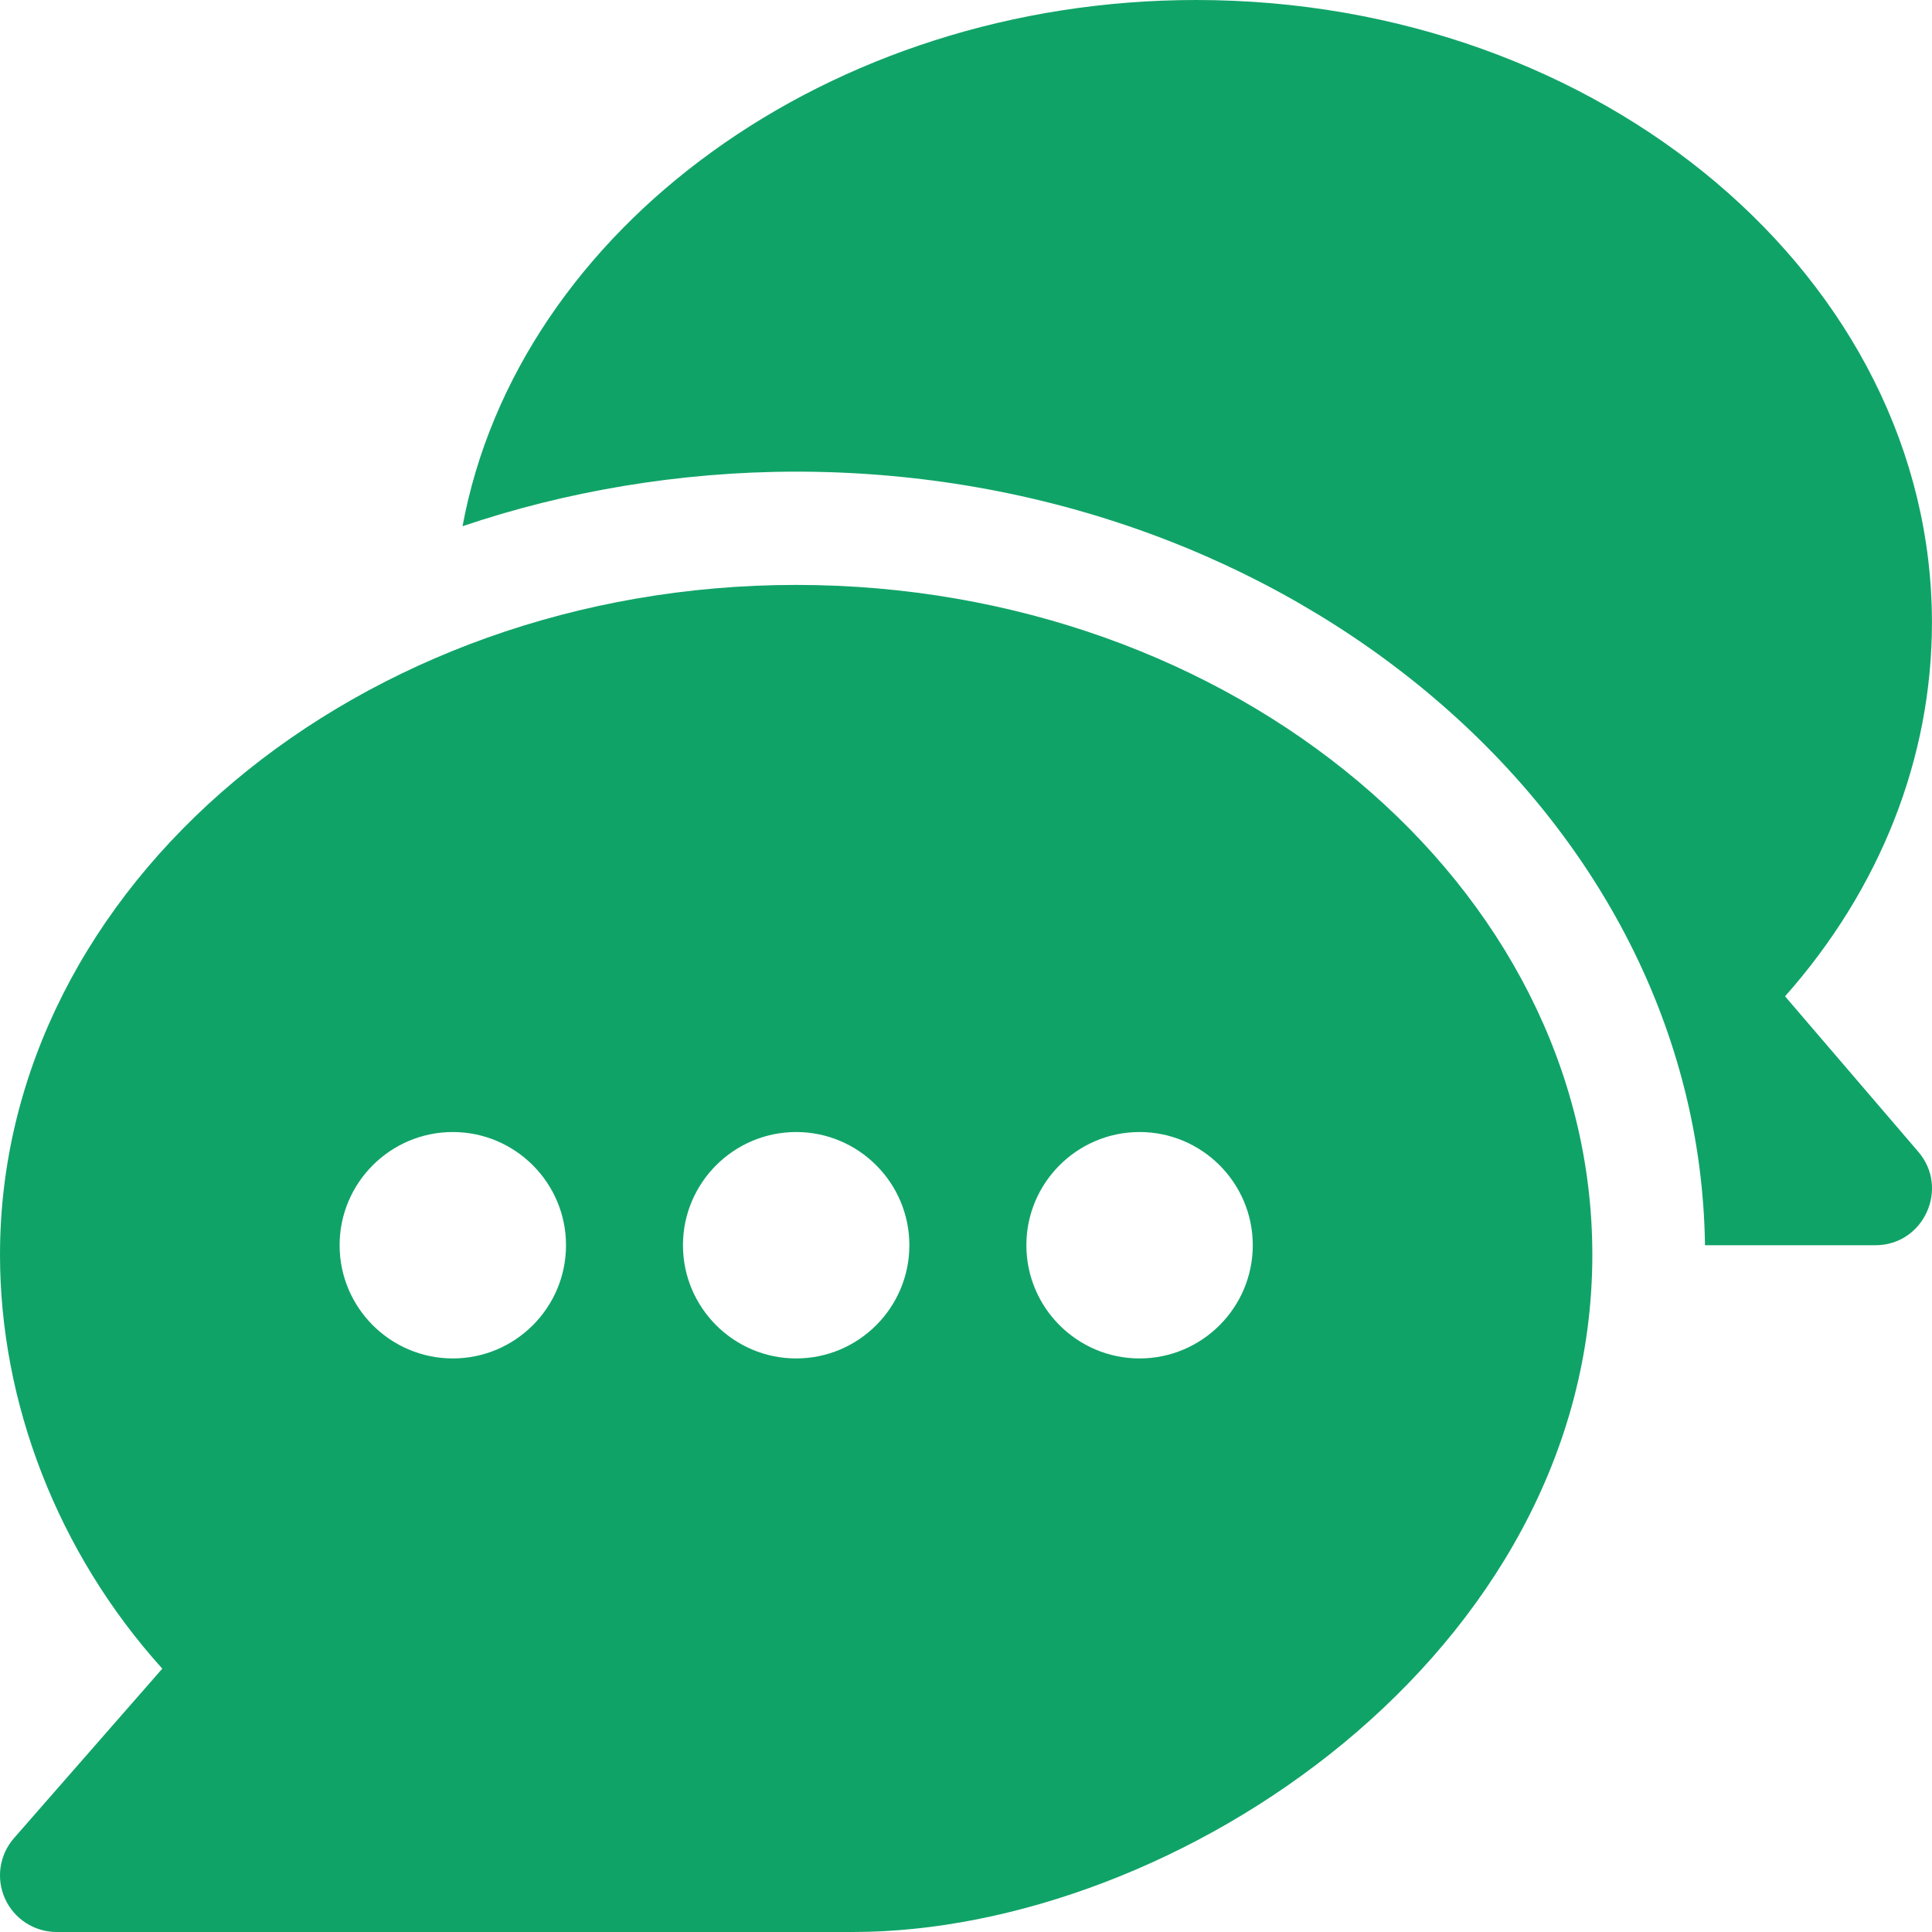 <svg xmlns="http://www.w3.org/2000/svg" width="32" height="32" viewBox="0 0 32 32" fill="none"><g clip-path="url(#clip0_397_159)"><path d="M13.187 9.688C5.95 9.688 6.58184e-05 14.664 6.58184e-05 20.782C6.58184e-05 23.227 0.949 25.712 2.688 27.638L0.232 30.445C-0.01 30.722 -0.069 31.114 0.084 31.45C0.236 31.785 0.57 32 0.938 32H14.125C19.468 32 26.374 27.399 26.374 20.782C26.374 14.664 20.424 9.688 13.187 9.688ZM7.5 22.5C6.466 22.5 5.625 21.659 5.625 20.625C5.625 19.591 6.466 18.75 7.5 18.75C8.533 18.75 9.375 19.591 9.375 20.625C9.375 21.659 8.534 22.5 7.5 22.5ZM13.187 22.5C12.154 22.5 11.312 21.659 11.312 20.625C11.312 19.591 12.154 18.75 13.187 18.75C14.221 18.75 15.062 19.591 15.062 20.625C15.062 21.659 14.221 22.5 13.187 22.5ZM18.875 22.5C17.841 22.5 17 21.659 17 20.625C17 19.591 17.841 18.75 18.875 18.75C19.908 18.75 20.75 19.591 20.75 20.625C20.75 21.659 19.908 22.5 18.875 22.5Z" fill="#10A368"></path><path d="M31.773 19.077L29.566 16.502C31.142 14.724 31.999 12.556 31.999 10.313C31.999 4.627 26.532 0 19.812 0C13.736 0 8.573 3.787 7.661 8.716C9.357 8.14 11.258 7.812 13.187 7.812C21.397 7.812 28.142 13.546 28.24 20.625H31.062C31.863 20.625 32.293 19.682 31.773 19.077Z" fill="#10A368"></path></g><defs><clipPath id="clip0_397_159"><rect width="32" height="32" fill="white"></rect></clipPath></defs></svg>